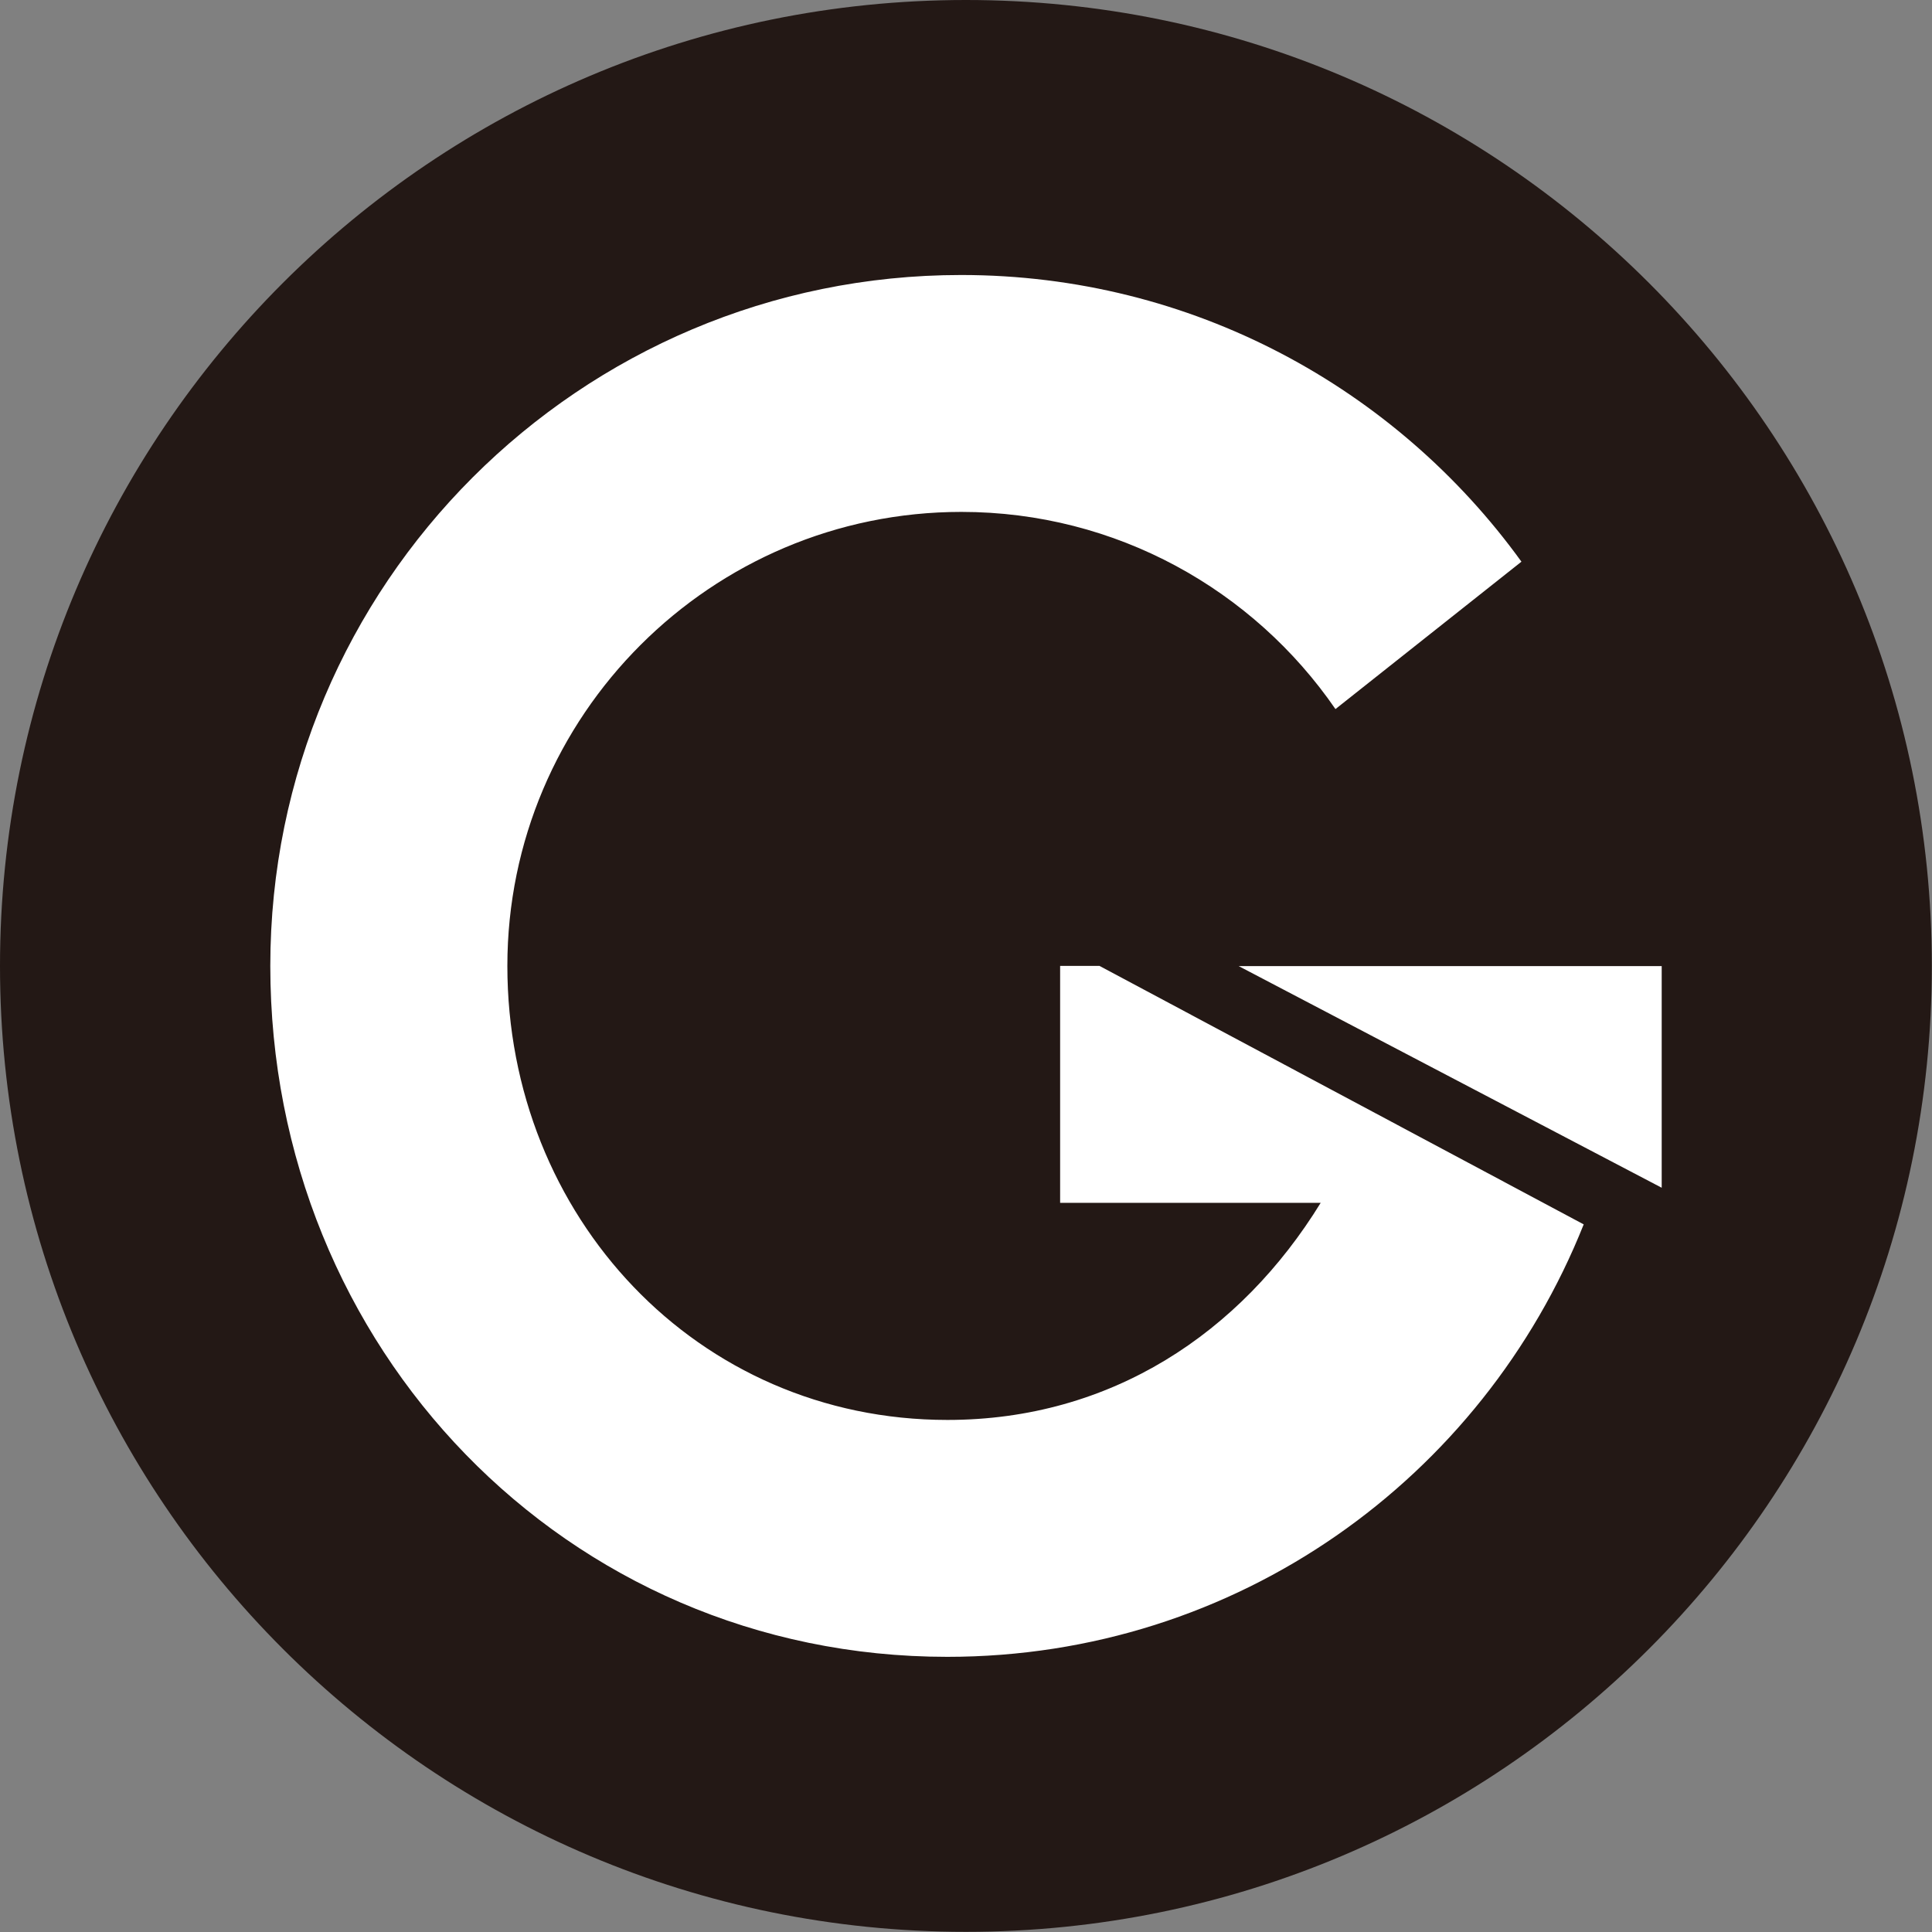 <?xml version="1.0" encoding="UTF-8"?>
<svg data-bbox="0 0 119.14 119.14" viewBox="0 0 119.15 119.15" xmlns="http://www.w3.org/2000/svg" data-type="ugc">
    <rect x="0" y="0" width="119.15" height="119.15" fill="#808080" stroke="none"/>
    <g>
        <path fill="#ffffff" stroke="#231815" stroke-miterlimit="10" d="M116.42 59.58c0 31.397-25.453 56.85-56.85 56.85-31.397 0-56.85-25.453-56.85-56.85 0-31.397 25.453-56.85 56.85-56.85 31.397 0 56.85 25.453 56.85 56.85z"/>
        <path d="M59.57 0C26.67 0 0 26.67 0 59.57s26.67 59.57 59.57 59.57 59.57-26.67 59.57-59.57S92.47 0 59.57 0Zm-1.15 102.18c-23.53 0-41.75-19.08-41.75-42.61s19.08-42.61 42.61-42.61c14.22 0 26.81 6.97 34.55 17.68l-11.47 9.09c-5.05-7.34-13.51-12.16-23.07-12.16-15.44 0-28 12.56-28 28s11.7 28 27.14 28c10.09 0 18.09-5.37 23.02-13.39H65.38V59.57h2.43l29.86 15.94c-6.23 15.63-21.36 26.67-39.25 26.67Zm17.97-42.6h26.09v13.67L76.39 59.58Z" fill="#231815"/>
    </g>
</svg>
